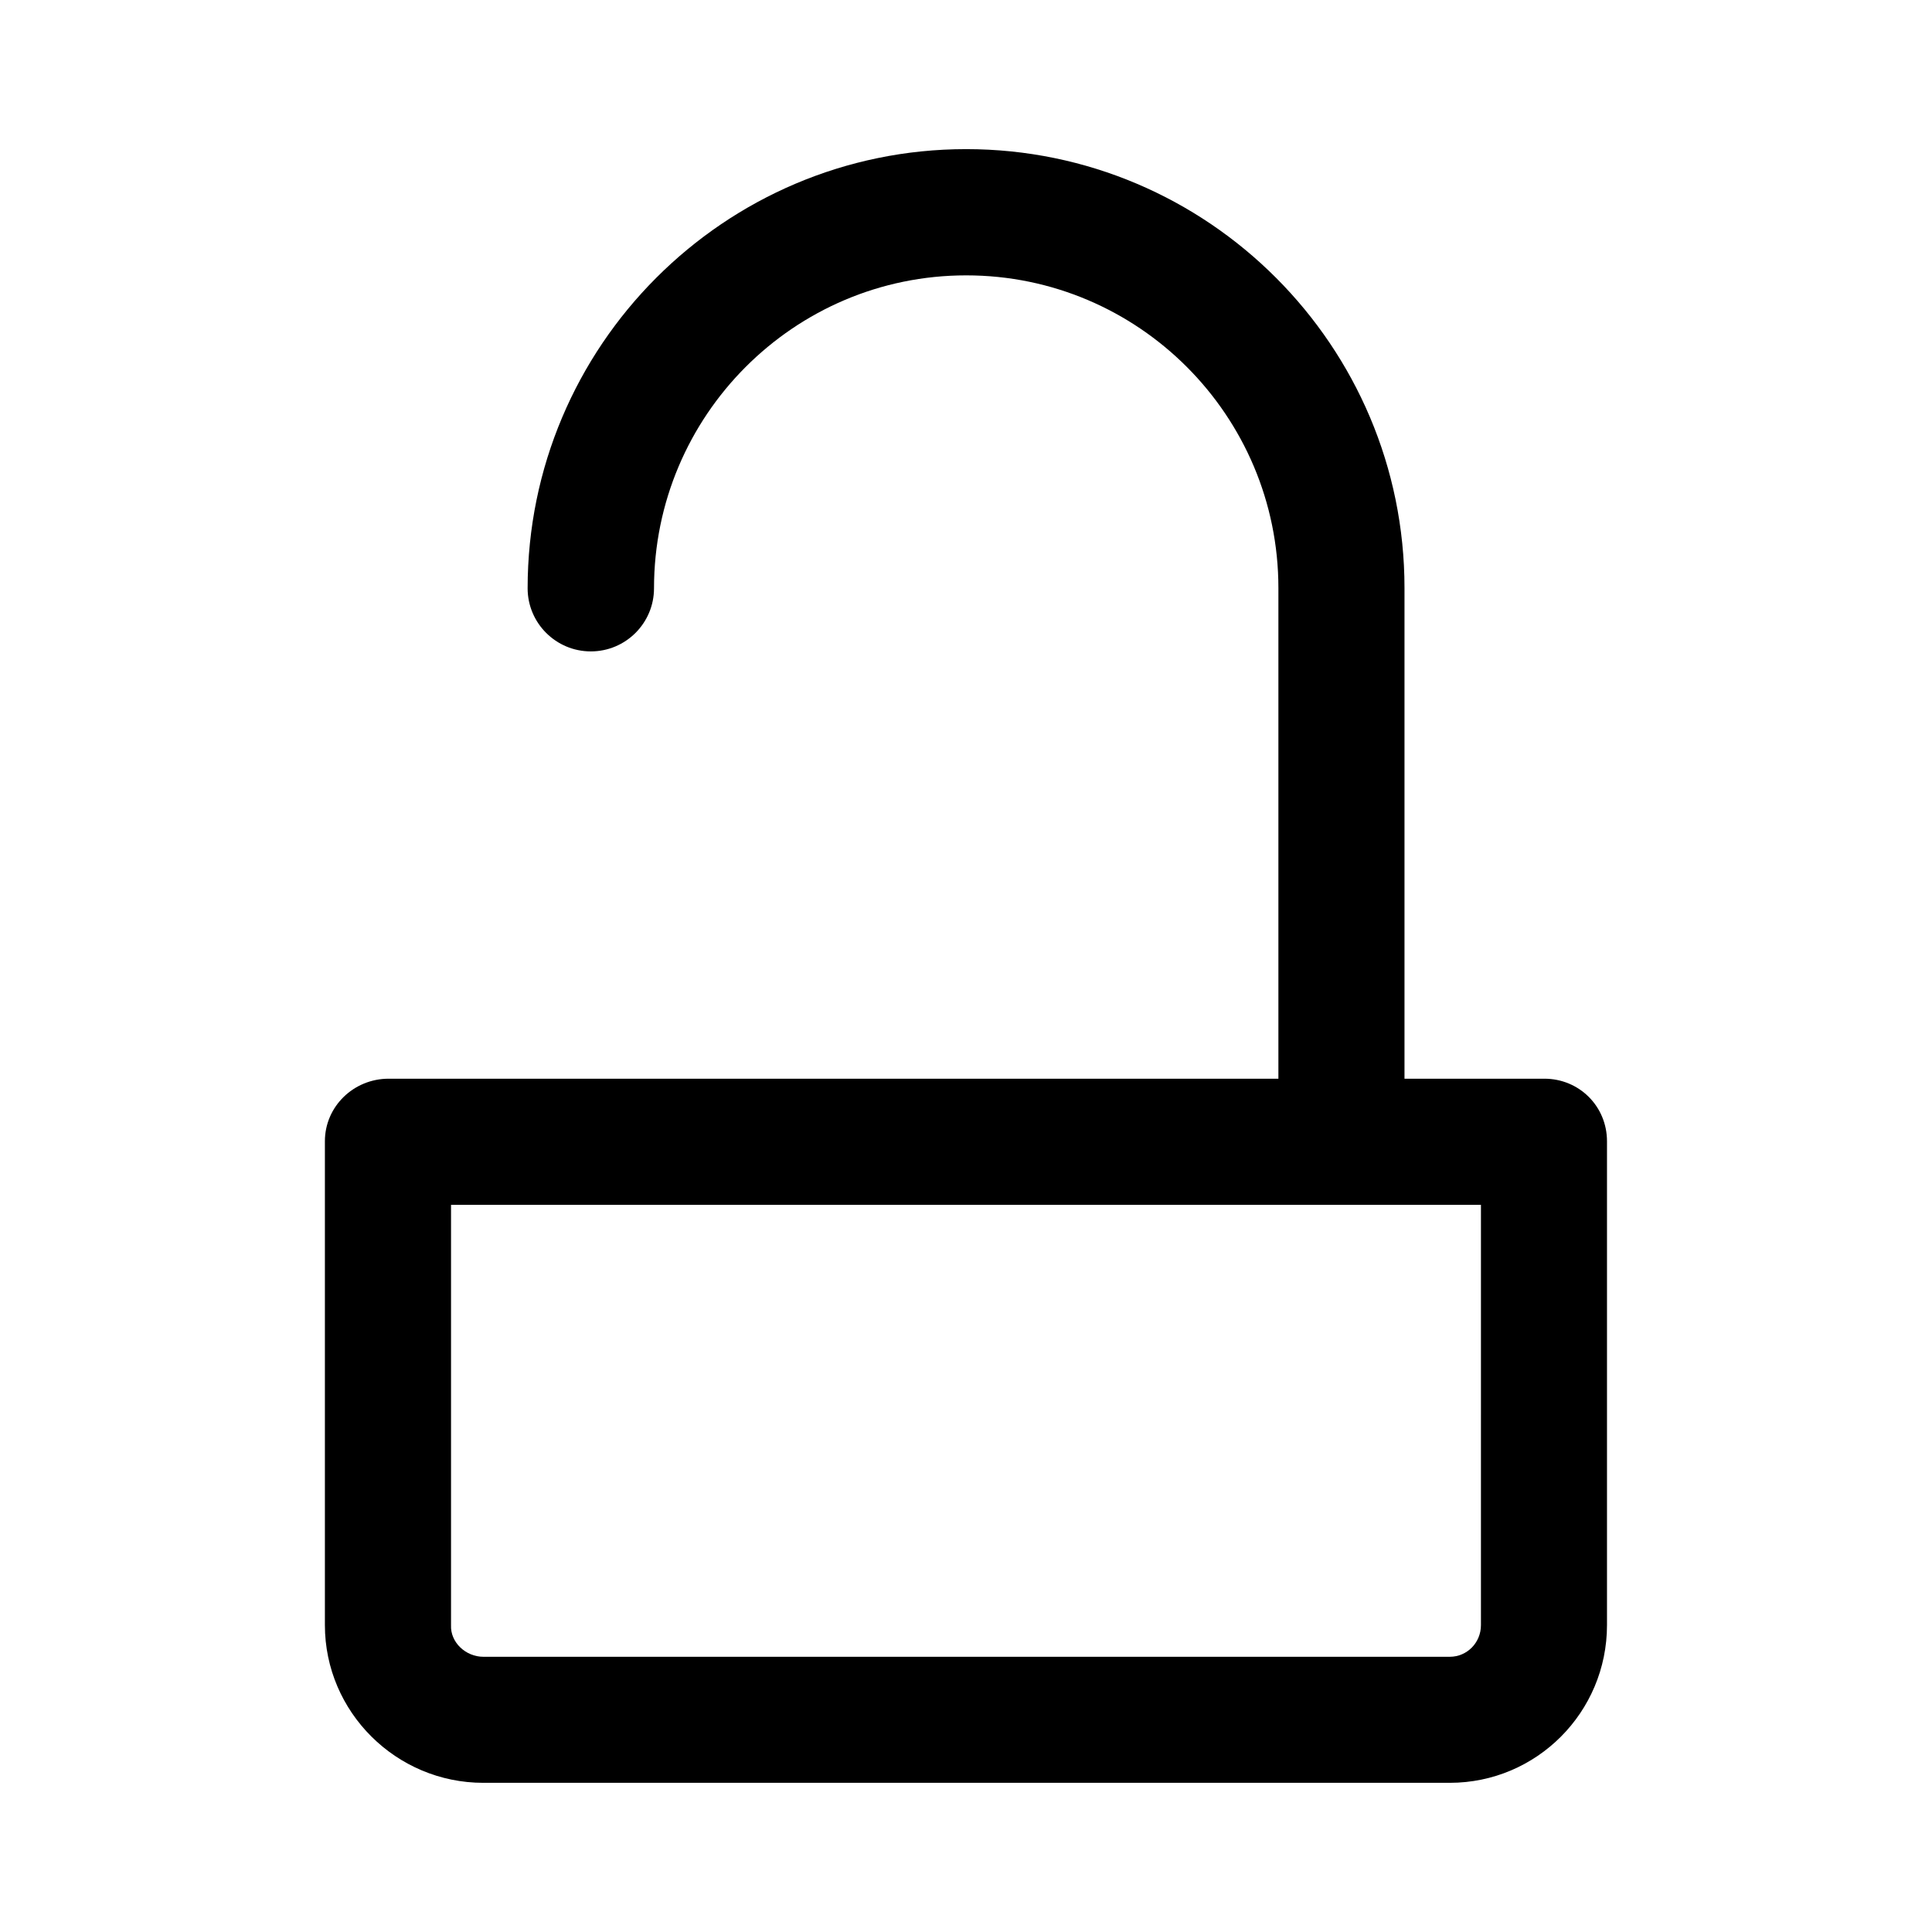 <?xml version="1.0" encoding="UTF-8"?>
<!-- The Best Svg Icon site in the world: iconSvg.co, Visit us! https://iconsvg.co -->
<svg fill="#000000" width="800px" height="800px" version="1.1" viewBox="144 144 512 512" xmlns="http://www.w3.org/2000/svg">
 <path d="m553.3 429.87h-37.094v-130.05c0-64.133-52.059-116.3-116.17-116.3s-116.21 52.207-116.21 116.38c0 9.242 7.519 16.727 16.75 16.727 9.234 0 16.742-7.484 16.742-16.727 0-45.723 37.07-82.926 82.734-82.926 45.664 0 82.734 37.164 82.734 82.844v130.05h-235.8c-9.242 0-16.887 7.336-16.887 16.578v128.22c0 23.059 18.918 41.801 41.973 41.801h256.12c23.059 0 41.676-18.742 41.676-41.801v-128.22c0-9.242-7.344-16.578-16.586-16.578zm-16.836 144.81c0 4.613-3.644 8.383-8.258 8.383h-256.12c-4.613 0-8.77-3.777-8.559-8.383v-111.38h272.94z"/>
</svg>